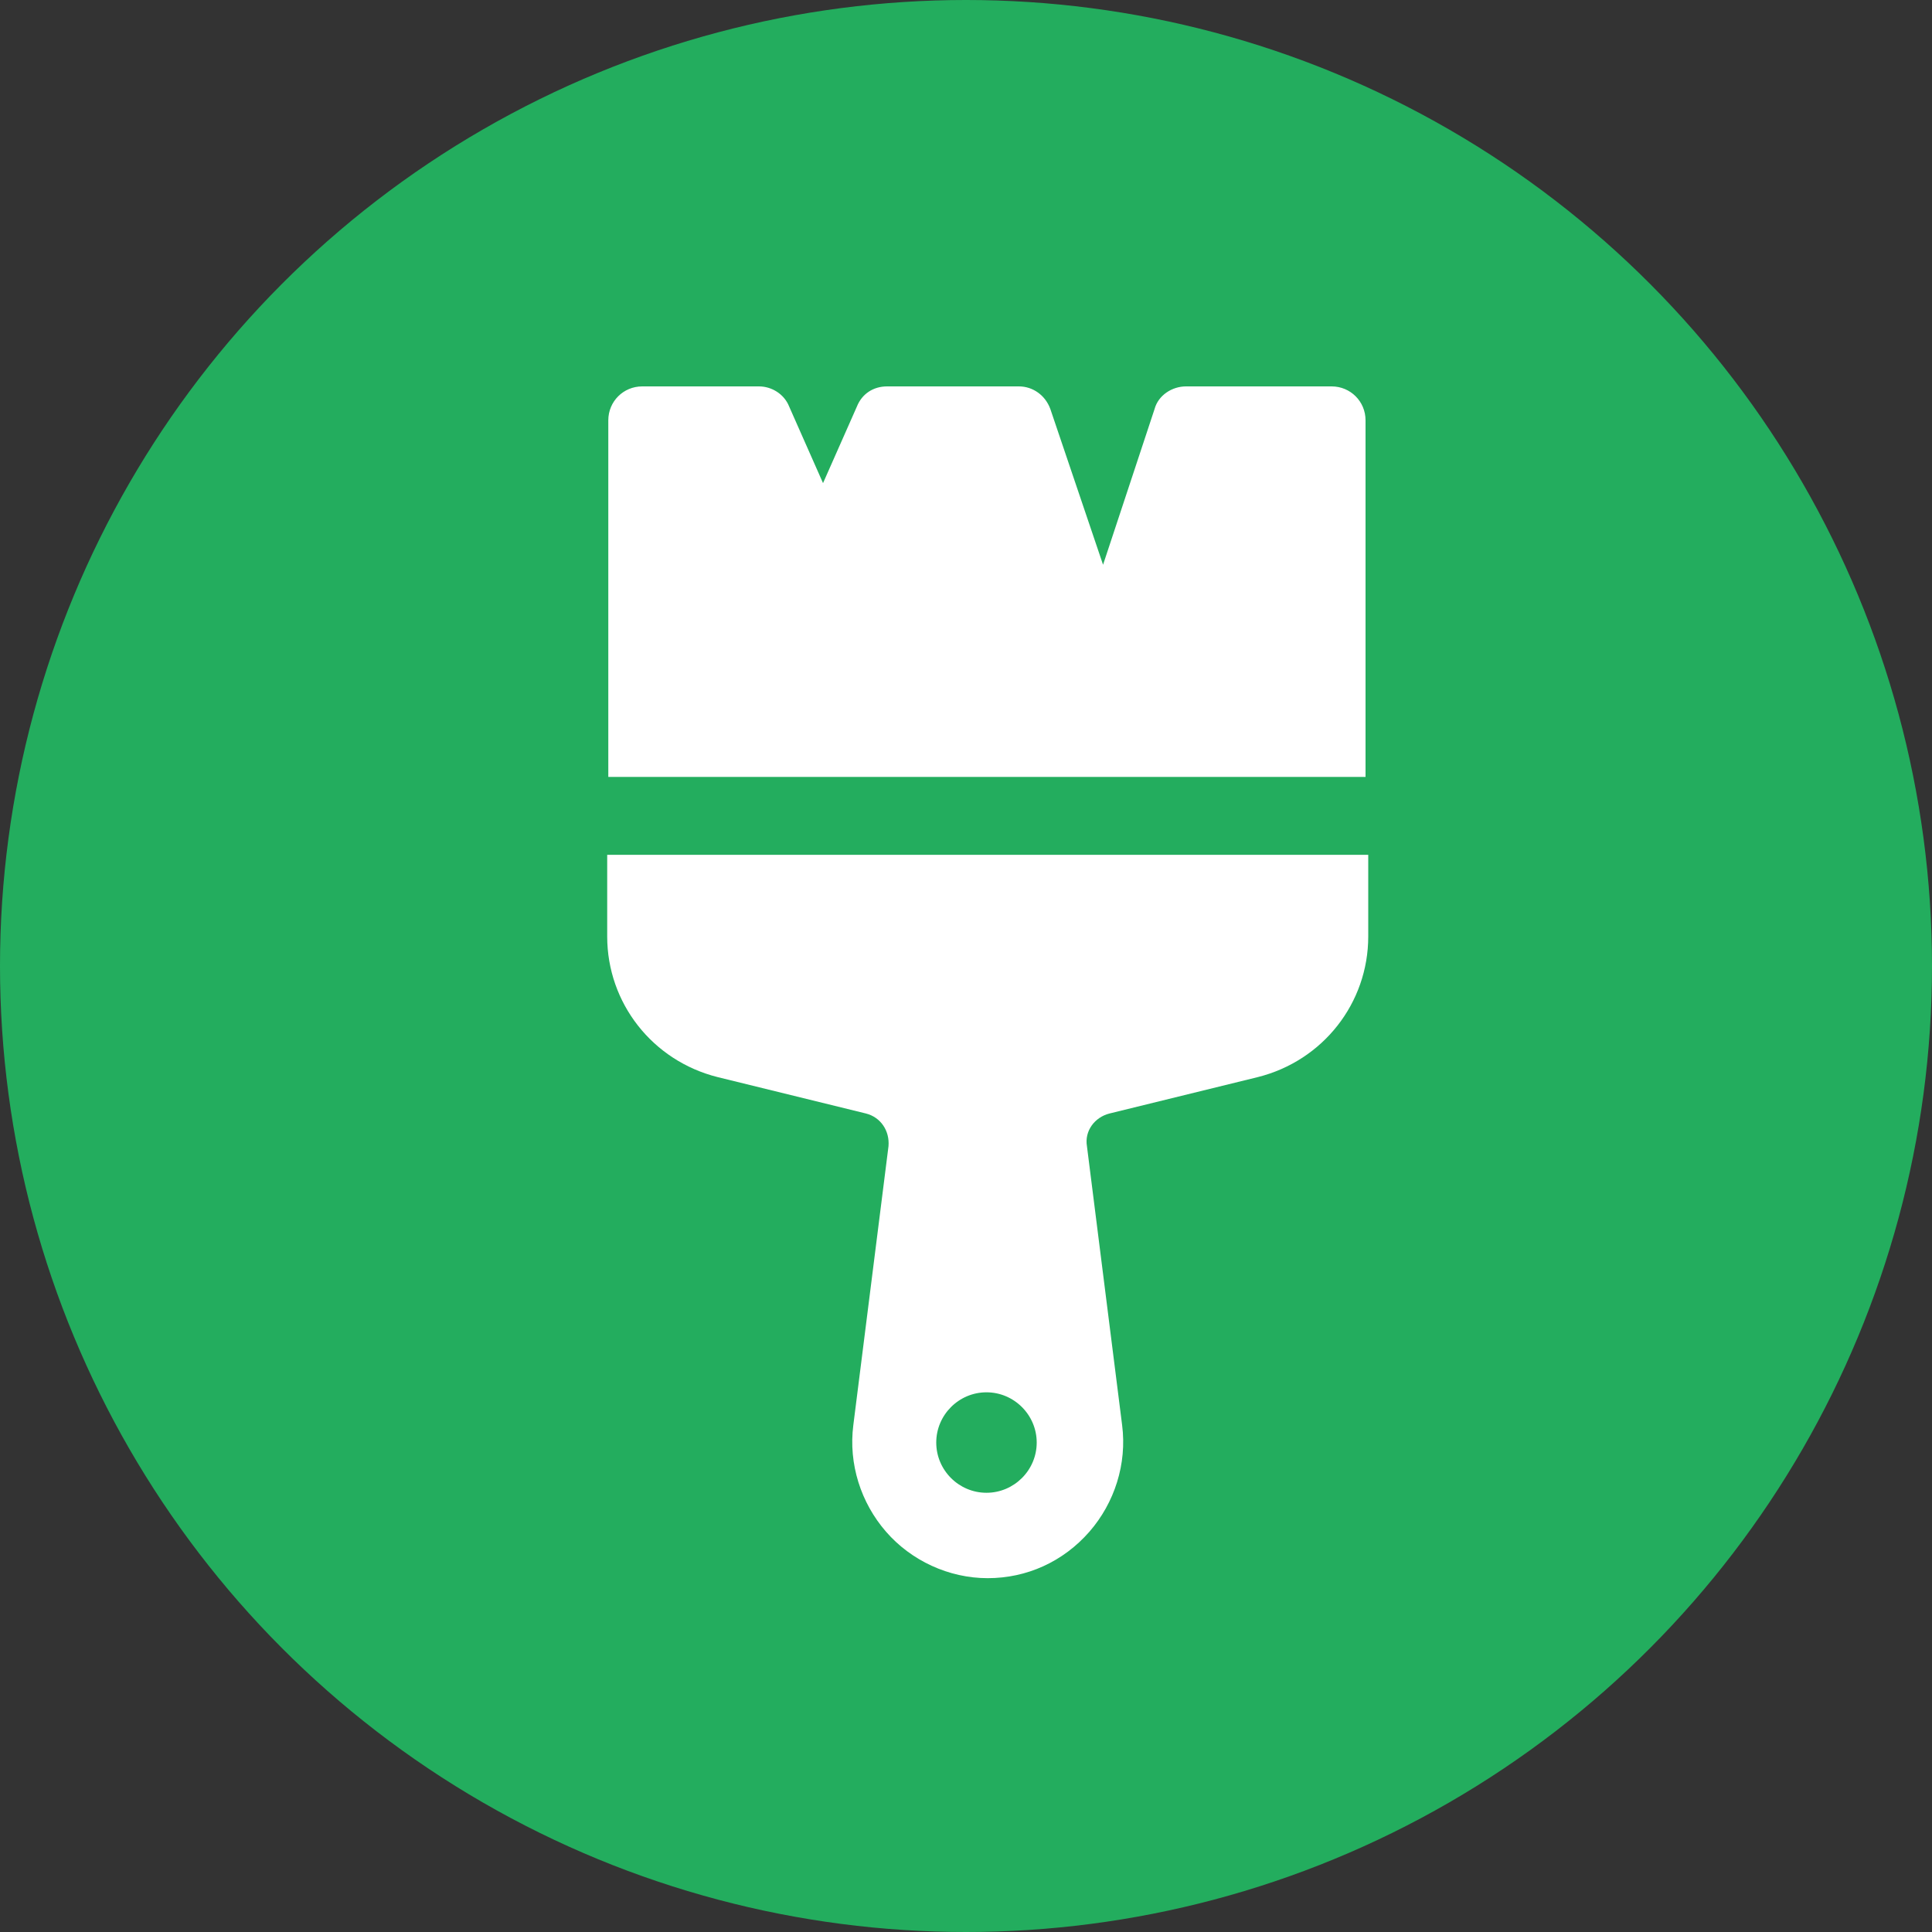 <svg width="35" height="35" viewBox="0 0 35 35" fill="none" xmlns="http://www.w3.org/2000/svg">
<rect x="0" y="0" width="35" height="35" fill="#333333" stroke="none"/>
<circle cx="17.5" cy="17.5" r="17.5" fill="#23AD5E"/>
<path d="M24.738 14.075V7.614C24.738 7.273 24.465 7 24.124 7H21.485C21.235 7 20.984 7.159 20.916 7.41L19.983 10.231L19.028 7.41C18.937 7.159 18.709 7 18.459 7H16.07C15.82 7 15.615 7.136 15.524 7.364L14.91 8.752L14.296 7.364C14.205 7.136 13.977 7 13.75 7H11.634C11.293 7 11.02 7.273 11.02 7.614V14.075H24.738Z" fill="white"/>
<path d="M11 15.486V16.965C11 18.17 11.819 19.217 13.002 19.513L15.687 20.172C15.96 20.241 16.119 20.491 16.096 20.764L15.459 25.815C15.368 26.52 15.596 27.225 16.051 27.748C16.506 28.272 17.188 28.59 17.893 28.59C18.599 28.59 19.259 28.294 19.736 27.748C20.191 27.225 20.419 26.52 20.328 25.815L19.691 20.764C19.645 20.491 19.827 20.241 20.1 20.172L22.785 19.513C23.968 19.217 24.787 18.17 24.787 16.965V15.486H11ZM17.871 27.043C17.37 27.043 16.961 26.634 16.961 26.133C16.961 25.633 17.37 25.223 17.871 25.223C18.371 25.223 18.781 25.633 18.781 26.133C18.781 26.634 18.371 27.043 17.871 27.043Z" fill="white"/>
</svg>
